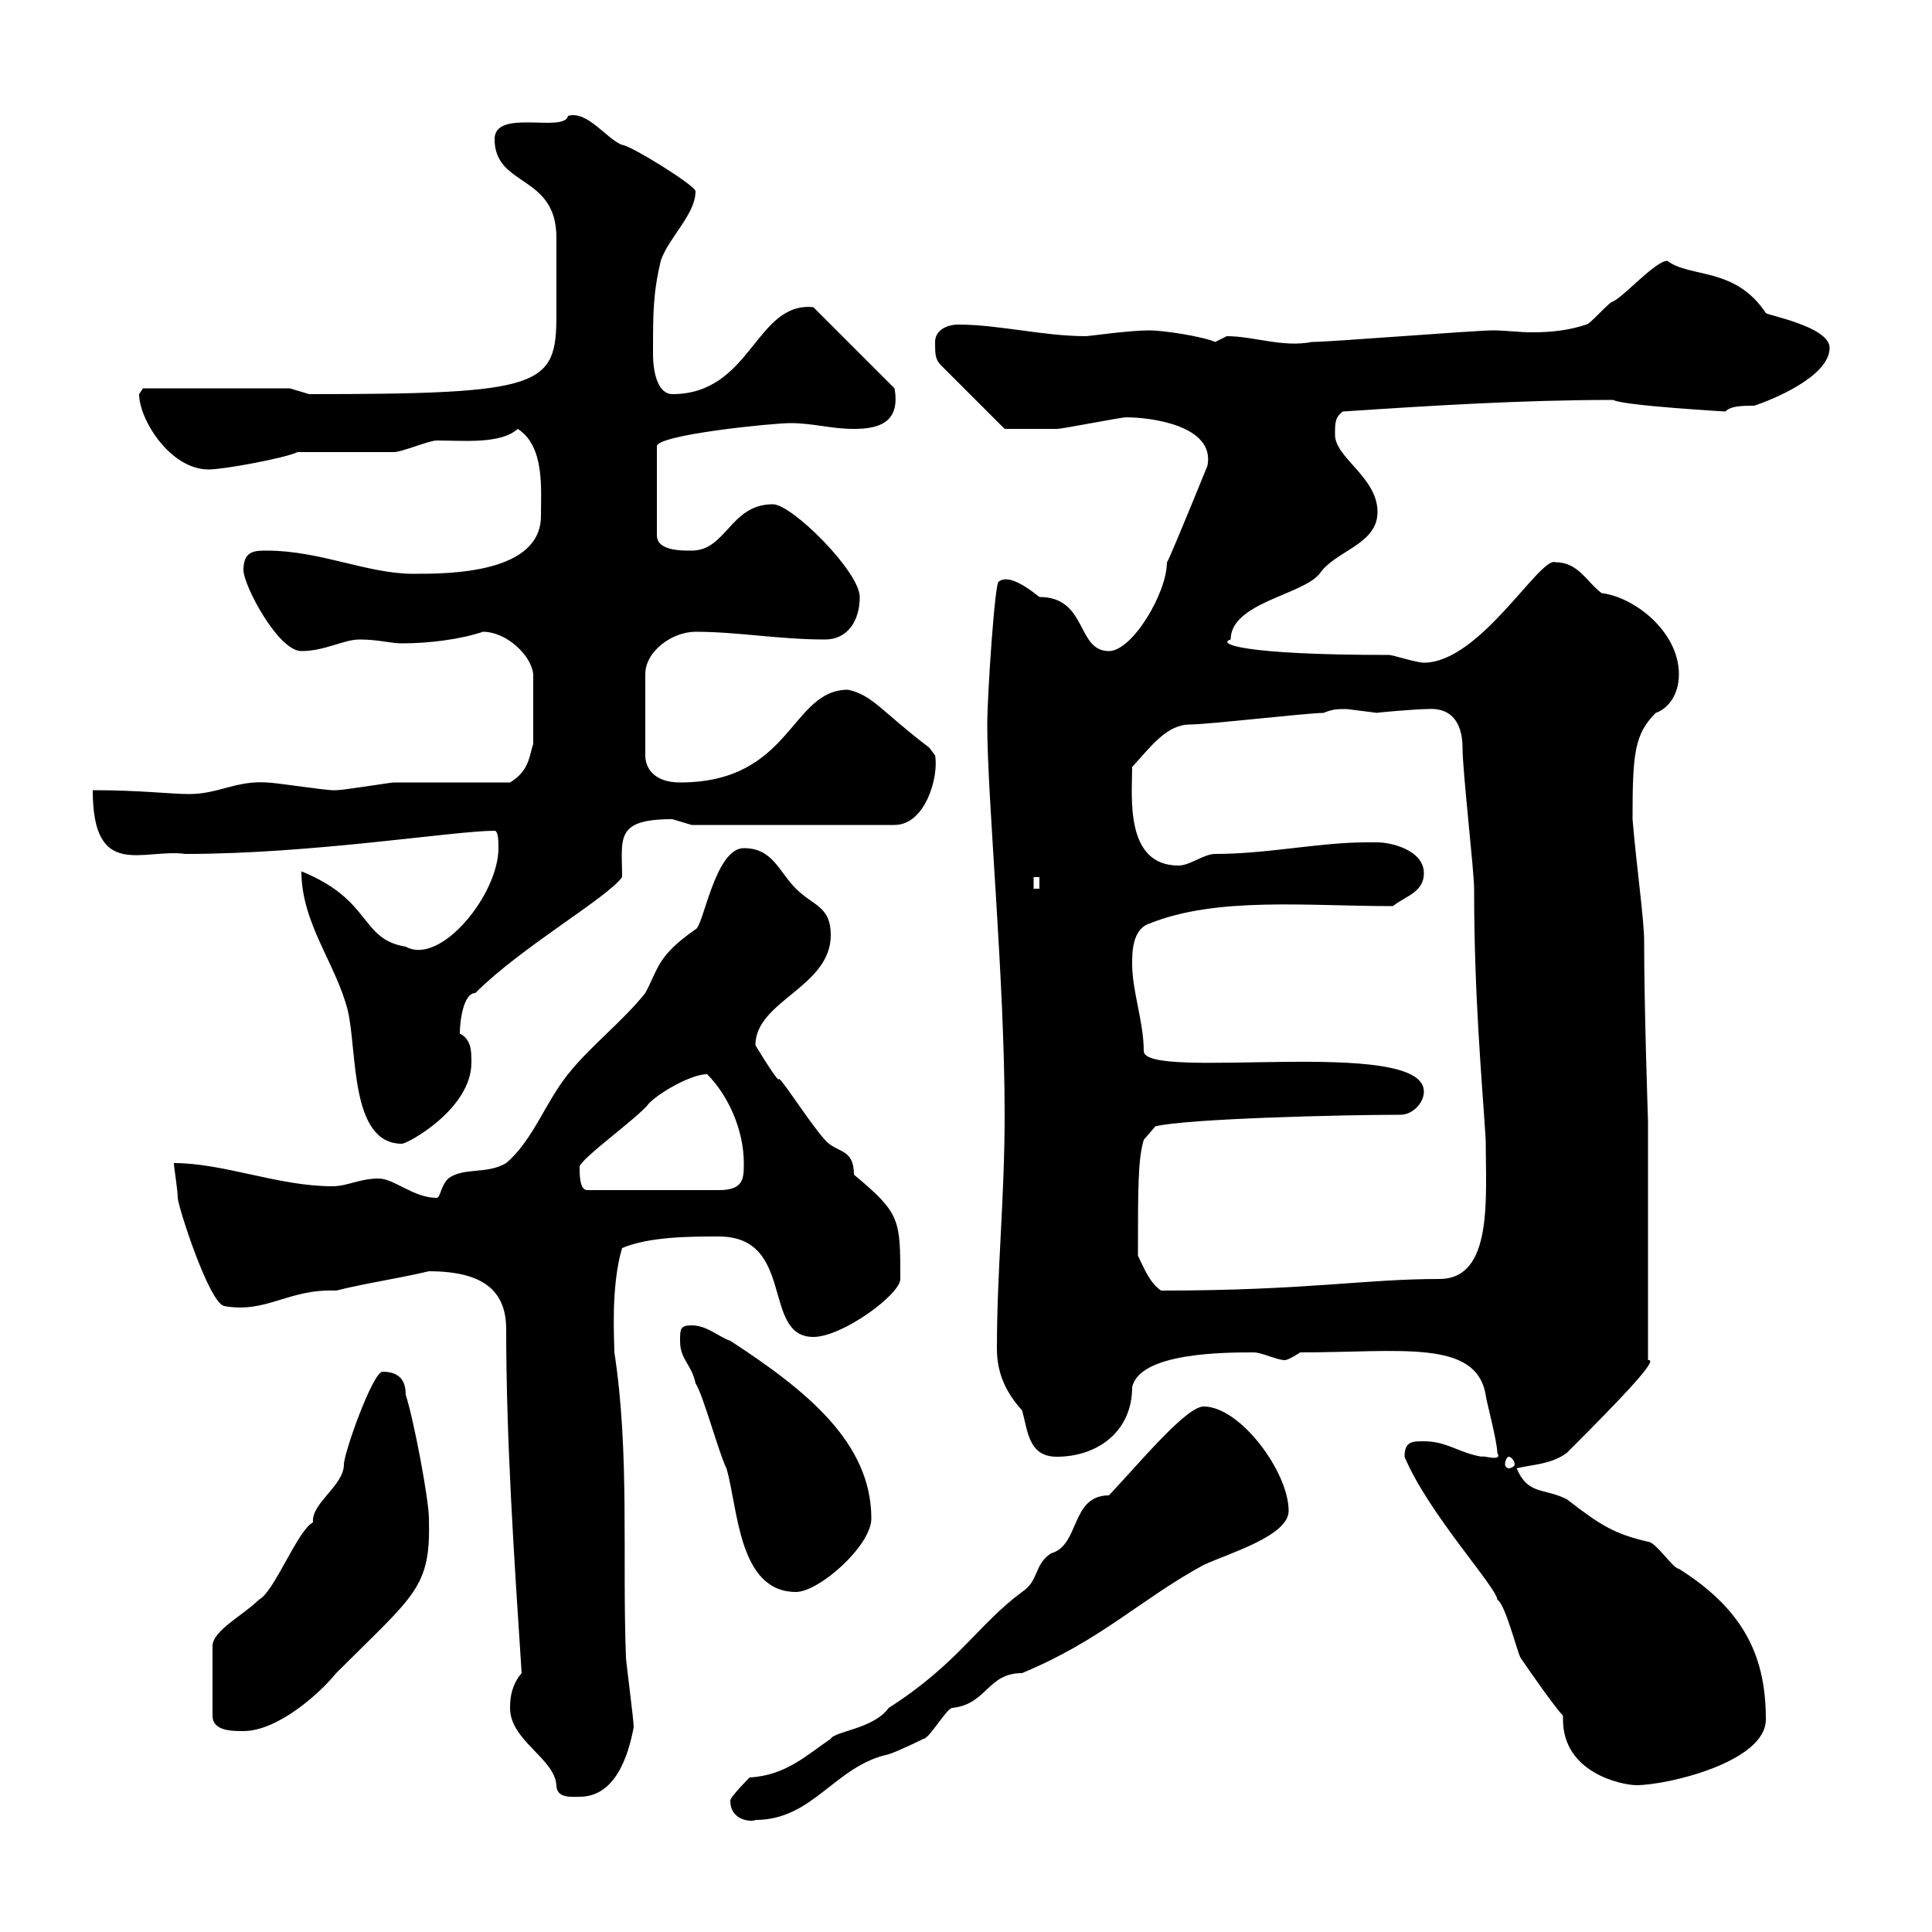 <svg xmlns="http://www.w3.org/2000/svg" xmlns:xlink="http://www.w3.org/1999/xlink" width="300" height="300"><path d="M113.40 279.60C113.40 282.90 117 282.90 117.30 282.60C126.30 282.60 129.60 274.20 138 272.40C139.80 271.80 143.40 270 143.40 270C144.30 270 147 265.20 147.90 265.20C153.30 264.60 153.30 259.80 158.70 259.80C171 254.70 177 248.40 186.90 243C190.80 241.20 200.10 238.50 200.10 234.60C200.10 228.60 192.60 218.40 186.90 218.40C184.20 218.40 177 227.10 172.20 232.20C166.20 232.20 167.70 240 163.20 241.20C160.50 243 161.40 245.40 158.70 247.20C151.80 252.30 148.80 258.30 138 265.20C135.60 268.50 129.60 268.80 129 270C125.40 272.40 122.10 275.70 116.40 276C116.40 276 113.40 279 113.40 279.60ZM79.20 265.20C79.20 270.30 86.10 273 86.40 277.20C86.40 279.30 88.80 279 90 279C95.40 279 97.50 273 98.40 268.20C98.40 267 97.20 258 97.20 257.40C96.60 241.80 97.80 225.60 95.40 210C95.40 208.20 94.80 199.80 96.60 193.80C100.80 192 107.40 192 111.60 192C123.60 192 118.20 207.60 126.30 207.60C130.80 207.60 139.80 201 139.80 198.60C139.80 189.30 139.80 188.40 132.60 182.40C132.60 178.20 129.90 179.10 128.10 177C125.40 174 120.60 166.20 120.90 167.70C120 166.80 117.30 162.30 117.30 162.30C117.30 155.40 129 153.30 129 145.20C129 140.70 126.30 140.70 123.60 138C120.90 135.30 120 131.70 115.50 131.70C111 131.70 109.20 144 108 144.30C102 148.50 102.30 150.30 100.20 154.20C96.60 158.70 91.80 162.30 88.20 166.80C84.60 171.30 82.80 177 78.60 180.60C75.60 182.40 72 181.20 69.60 183C68.40 184.20 68.40 186 67.80 186C64.20 186 61.20 183 58.80 183C55.80 183 54 184.20 51.60 184.20C43.20 184.20 34.80 180.60 27 180.60C27 181.20 27.60 184.80 27.60 186C27.60 187.20 32.40 202.20 34.80 202.80C41.40 204 44.70 200.10 52.20 200.40C57 199.20 61.50 198.60 66.60 197.40C75 197.40 78.60 200.40 78.60 206.40C78.60 223.50 79.80 241.50 81 259.80C79.50 261.60 79.20 263.40 79.20 265.20ZM242.70 266.40C242.70 266.70 242.70 266.70 242.70 267C242.70 275.40 252 277.20 254.10 277.20C258.90 277.20 274.20 273.60 274.20 267C274.20 257.70 271.20 250.20 260.70 243.60C259.80 243.60 257.10 239.40 255.90 239.40C250.80 238.20 248.70 237 243.30 232.80C239.70 231 237.30 232.20 235.50 228C237.90 227.40 240.90 227.40 243.30 225.60C252.30 216.60 257.70 210.90 255.90 211.20L255.90 174C255.90 174 255.30 156.60 255.30 146.10C255.30 142.80 254.10 134.40 253.50 127.20C253.50 117 253.80 114 257.10 110.70C258.90 110.10 260.70 108 260.70 104.70C260.70 98.10 253.80 92.70 248.70 92.10C246.30 90.30 245.10 87.30 241.50 87.30C239.10 86.40 229.80 102.90 221.10 102.90C219.90 102.90 216.30 101.70 215.70 101.70C192.30 101.70 189 99.90 191.10 99.30C191.10 93.60 202.20 92.40 204.90 89.10C207.30 85.50 213.90 84.60 213.90 79.50C213.90 74.10 207.30 71.10 207.30 67.50C207.30 65.70 207.30 64.80 208.50 63.90C222 63 236.40 62.10 250.50 62.10C252 63 268.20 63.90 267.90 63.90C268.80 63 270.60 63 272.40 63C275.10 62.10 284.10 58.50 284.10 54C284.10 50.70 274.20 48.90 274.20 48.60C269.40 41.40 262.50 43.20 258.90 40.50C257.10 40.50 252.30 45.90 250.50 46.80C249.90 46.80 246.90 50.40 246.30 50.40C243.60 51.30 240.90 51.60 237.90 51.60C235.80 51.60 233.70 51.30 231.90 51.30C228.90 51.30 206.70 53.10 203.70 53.10C199.20 54 194.70 52.20 190.50 52.20C190.50 52.20 188.70 53.10 188.70 53.10C186.60 52.20 180.60 51.30 178.50 51.30C175.20 51.30 169.20 52.20 168.60 52.20C162 52.20 155.10 50.40 148.80 50.40C147 50.40 145.20 51.30 145.20 53.10C145.20 54.90 145.20 55.80 146.10 56.70L156 66.60C157.80 66.60 162.60 66.60 164.10 66.60C165 66.60 174 64.80 174.90 64.80C178.50 64.80 188.70 66 187.50 72.30C183.60 81.90 181.20 87.60 181.20 87.30C181.20 92.10 175.80 101.10 172.20 101.10C167.10 101.10 168.90 92.70 161.40 92.70C158.40 90.30 156.30 89.40 155.10 90.30C154.50 90 153.30 108 153.30 112.50C153.30 124.20 156 151.80 156 173.10C156 186.30 154.80 197.10 154.80 209.40C154.80 213 156 216 158.70 219C159.60 222 159.60 226.20 164.10 226.20C170.40 226.20 175.80 222.30 175.80 215.40C177 210 190.20 210 194.70 210C195.90 210 198.30 211.20 199.50 211.20C200.10 211.20 201.90 210 201.90 210C217.50 210 229.20 207.90 230.70 216.60C230.70 217.20 232.50 223.80 232.50 225.60C233.40 227.10 230.10 225.90 230.10 226.20C226.50 225.60 224.70 223.80 221.10 223.80C219.30 223.80 218.10 223.80 218.10 226.20C221.70 234.90 232.50 246.60 232.50 248.40C233.70 249 235.50 256.20 236.10 257.40C237.30 259.20 241.50 265.20 242.70 266.40ZM59.40 213C57.90 213 53.40 225.60 53.40 227.40C53.40 230.70 48.30 233.40 48.60 236.40C46.20 237.60 42.60 247.20 40.20 248.40C37.80 250.80 33 253.20 33 255.60L33 266.40C33 268.80 36 268.80 37.80 268.80C43.20 268.80 49.80 262.80 52.20 259.80C64.50 247.50 66.90 246.60 66.60 235.80C66.60 232.80 64.20 220.20 63 216.60C63 214.80 62.40 213 59.40 213ZM105.60 208.20C105.60 211.20 107.40 211.80 108 214.80C109.20 216.60 111.60 225.60 112.80 228C114.60 234 114.60 247.20 123.60 247.20C127.20 247.20 135.30 240 135.30 235.80C135.30 224.10 125.40 216 113.40 208.20C111.60 207.60 109.80 205.80 107.40 205.80C105.60 205.80 105.60 206.40 105.60 208.20ZM234.30 226.20C234.60 226.20 235.20 226.80 235.20 227.40C235.20 227.70 234.60 228 234.30 228C234 228 233.70 227.70 233.70 227.40C233.70 226.80 234 226.20 234.30 226.20ZM176.70 195C176.70 184.50 176.70 180 177.60 177L179.40 174.90C184.20 173.70 208.50 173.10 217.50 173.10C219.30 173.10 221.10 171.30 221.10 169.50C221.10 160.80 177.60 168 177.60 163.20C177.60 158.70 175.80 153.90 175.80 149.70C175.80 147.90 175.80 144.30 178.50 143.40C189 139.20 202.80 140.70 216.30 140.70C218.10 139.20 221.10 138.60 221.10 135.60C221.10 132 216 130.80 213.90 130.80C213.90 130.80 212.10 130.80 212.10 130.80C204.90 130.80 196.80 132.60 188.70 132.60C186.90 132.60 184.80 134.40 183 134.40C174.60 134.40 175.80 123.60 175.80 119.10C178.80 115.80 181.20 112.50 184.80 112.50C187.50 112.50 203.10 110.70 205.50 110.70C207 110.10 207.60 110.10 209.10 110.10C209.10 110.10 213.90 110.70 213.90 110.70C213 110.70 219.90 110.10 221.70 110.10C226.20 109.80 227.10 113.40 227.10 116.10C227.10 119.70 228.90 135.30 228.90 138C228.90 154.80 230.10 167.40 230.70 177C230.70 186 231.90 198.60 223.50 198.60C211.80 198.60 202.80 200.40 180.30 200.40C178.50 199.20 177.60 196.80 176.70 195ZM90 181.20C90 180 99.30 173.40 100.80 171.30C102.60 169.50 107.40 166.80 109.80 166.80C113.10 170.10 115.50 175.50 115.50 180.60C115.50 183 115.50 184.80 111.60 184.80L91.20 184.80C90 184.80 90 182.40 90 181.20ZM46.80 135.30C46.80 143.40 52.20 149.70 54 156.90C55.50 163.20 54.30 177.60 62.40 177.60C63.30 177.60 73.20 172.20 73.20 165C73.20 163.20 73.20 161.40 71.40 160.50C71.40 158.40 72 154.20 73.80 154.20C81 147 94.20 139.50 96.60 136.20C96.60 130.20 95.40 127.20 104.40 127.20C104.40 127.20 107.40 128.10 107.40 128.10L138.90 128.10C143.70 128.10 145.80 120.60 145.20 117.30C145.20 117.30 144.30 116.10 144.30 116.10C136.80 110.40 135.60 108 131.70 107.10C122.70 107.10 123 121.50 105.60 121.50C101.40 121.50 100.20 119.10 100.20 117.30L100.20 104.70C100.20 101.10 104.40 98.10 108 98.10C114.60 98.10 120.90 99.30 128.10 99.30C131.70 99.30 133.50 96.30 133.50 92.70C133.50 88.80 123 78.30 120 78.30C113.40 78.30 112.80 85.50 107.40 85.50C105.60 85.50 102 85.50 102 83.10L102 69.30C102 67.50 120 65.70 122.70 65.70C126.30 65.70 129 66.60 132.60 66.60C136.80 66.60 139.80 65.40 138.90 60.30L126.30 47.70C117.30 46.80 116.70 61.20 104.40 61.20C102.30 61.20 101.40 58.20 101.40 54.90C101.40 48.60 101.40 45.60 102.60 40.50C103.80 36.90 108 33.30 108 29.70C108 28.80 97.80 22.50 96.60 22.50C94.20 21.60 91.20 17.10 88.20 18C87.60 20.70 76.80 16.80 76.80 21.60C76.80 29.10 86.40 27 86.40 36.90C86.40 39 86.40 45.60 86.40 48.90C86.40 60 84.30 61.20 48 61.20C48 61.20 45 60.30 45 60.30L22.20 60.30C22.20 60.30 21.60 61.20 21.60 61.20C21.60 65.10 26.40 72.90 32.40 72.90C34.80 72.90 44.40 71.10 46.20 70.20C48.60 70.20 58.80 70.20 61.20 70.20C62.40 70.20 66.60 68.40 67.80 68.40C72 68.40 77.70 69 80.40 66.60C84.60 69.30 84 75.90 84 80.10C84 89.10 69.60 89.10 64.20 89.10C57 89.10 49.80 85.50 41.40 85.50C39.60 85.50 37.80 85.50 37.80 88.50C37.80 90.90 43.20 101.10 46.80 101.10C50.40 101.10 53.40 99.30 55.80 99.30C58.80 99.30 60.60 99.90 62.40 99.90C66.60 99.90 71.40 99.30 75 98.10C78.60 98.10 82.50 101.70 82.80 104.70L82.80 115.50C82.20 117.30 82.20 119.70 79.20 121.50C76.80 121.50 64.20 121.50 61.20 121.50C60.60 121.50 53.40 122.70 52.20 122.70C51.60 122.70 51.60 122.70 51.60 122.70C50.40 122.70 42.60 121.50 41.40 121.50C36.60 121.20 33.90 123.30 29.40 123.30C26.40 123.30 21.90 122.70 14.40 122.70C14.40 136.80 22.20 131.70 28.80 132.60C48.60 132.60 70.50 129 76.80 129C77.40 129 77.40 130.80 77.40 131.70C77.40 138.90 68.40 150 63 147C55.80 145.80 57.90 139.80 46.80 135.30ZM160.50 136.20L161.40 136.20L161.40 138L160.50 138Z"/></svg>
